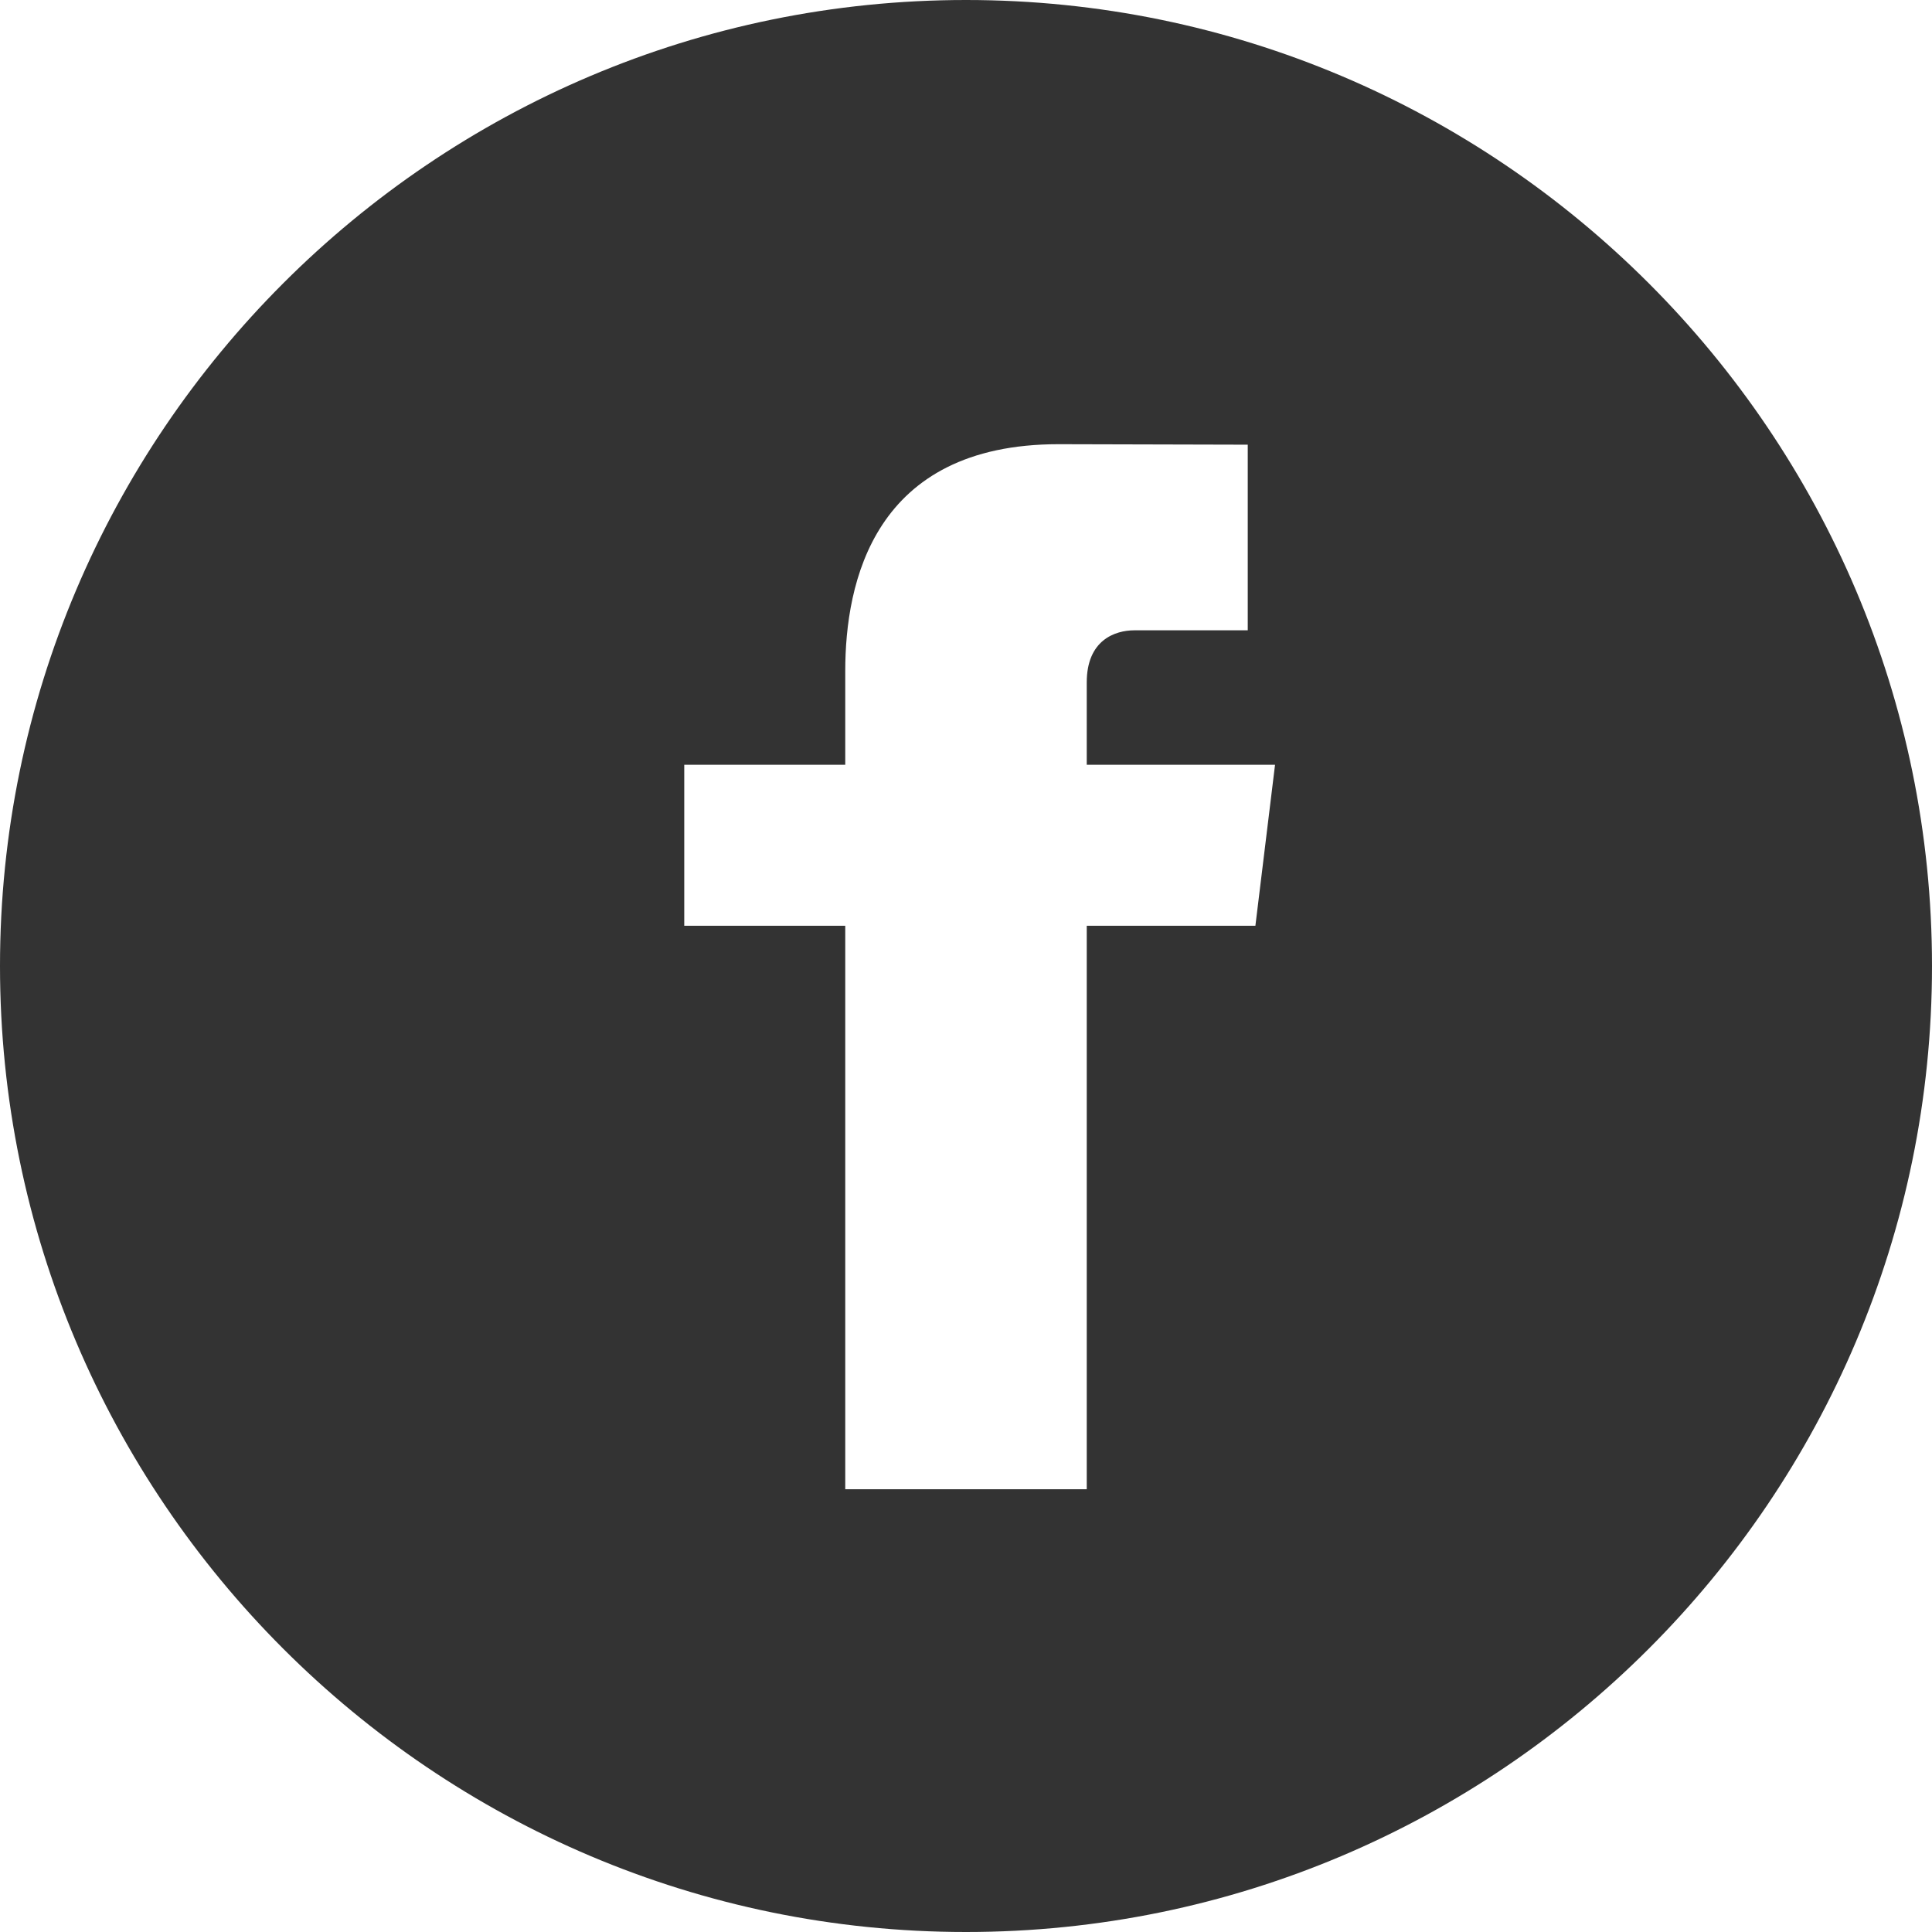 <svg width="24" height="24" viewBox="0 0 24 24" xmlns="http://www.w3.org/2000/svg"><title>facebook</title><path d="M15.595 11.5H13.5v7h-3v-7h-2v-2h2V8.336c0-1.099.352-2.818 2.65-2.818l2.35.006V7.83h-1.408c-.244 0-.592.124-.592.647V9.5h2.339l-.244 2zM12 0C5.383 0 0 5.383 0 12s5.383 12 12 12 12-5.383 12-12S18.617 0 12 0z" fill="#333" fill-rule="evenodd"/></svg>